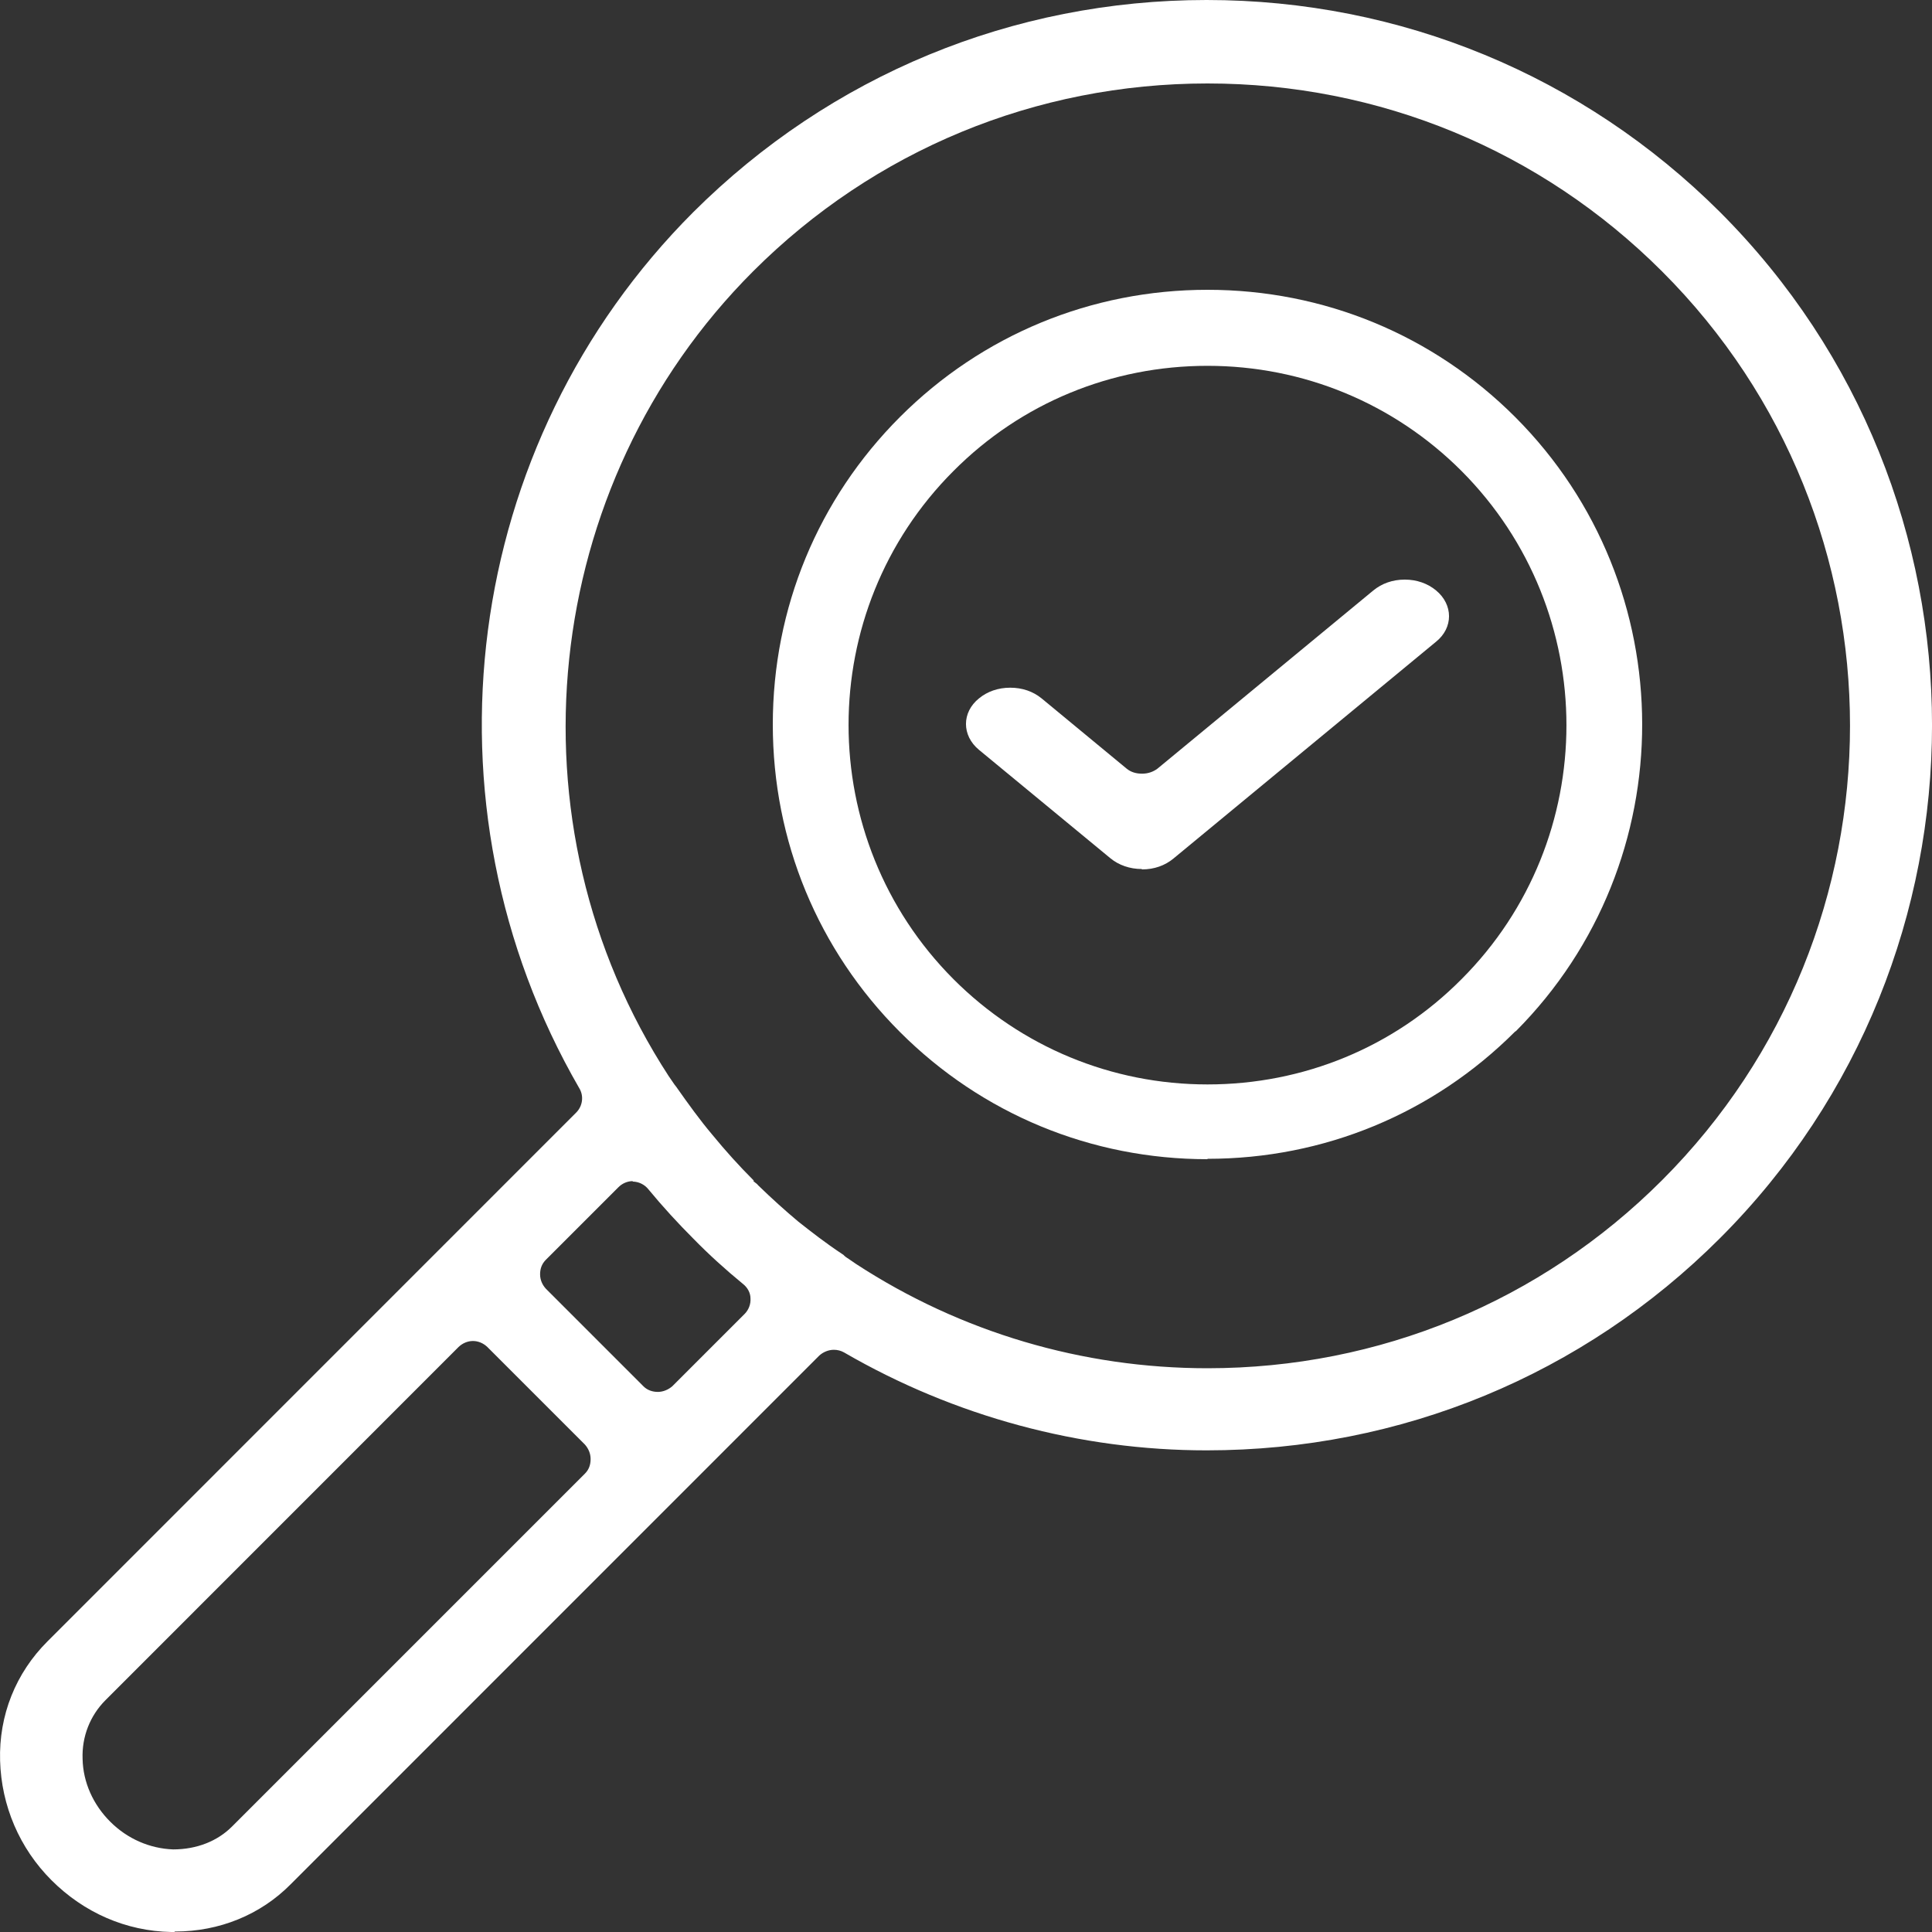 <svg width="20" height="20" viewBox="0 0 20 20" fill="none" xmlns="http://www.w3.org/2000/svg">
<rect x="0" y="0" width="20" height="20" fill="#333333" stroke="none"/>
<path d="M1.81 20C1.81 20 1.787 20 1.773 20C1.305 19.991 0.869 19.8 0.533 19.464C0.201 19.132 0.014 18.691 0.001 18.227C-0.013 17.755 0.164 17.318 0.492 16.991L5.964 11.518C6.032 11.45 6.046 11.345 5.996 11.264C4.296 8.323 4.782 4.591 7.178 2.195C8.596 0.782 10.482 0 12.491 0C14.5 0 16.387 0.782 17.805 2.195C20.732 5.123 20.732 9.891 17.805 12.818C16.387 14.236 14.5 15.014 12.491 15.014C11.182 15.014 9.882 14.664 8.737 14C8.705 13.982 8.669 13.973 8.632 13.973C8.578 13.973 8.523 13.995 8.482 14.032L3.01 19.505C2.696 19.823 2.269 19.995 1.814 19.995H1.805L1.81 20ZM4.896 13.882C4.841 13.882 4.787 13.905 4.746 13.945L1.092 17.6C0.933 17.759 0.846 17.977 0.855 18.209C0.86 18.45 0.964 18.682 1.142 18.859C1.319 19.036 1.551 19.136 1.792 19.145C2.037 19.145 2.251 19.059 2.401 18.909L6.055 15.255C6.096 15.214 6.114 15.164 6.114 15.104C6.114 15.046 6.091 14.995 6.055 14.954L5.046 13.945C5.005 13.905 4.951 13.882 4.896 13.882ZM6.55 12.227C6.496 12.227 6.441 12.25 6.401 12.291L5.651 13.041C5.61 13.082 5.591 13.132 5.591 13.191C5.591 13.25 5.614 13.3 5.651 13.341L6.66 14.35C6.7 14.391 6.755 14.409 6.81 14.409C6.864 14.409 6.919 14.386 6.96 14.35L7.71 13.6C7.75 13.559 7.773 13.5 7.769 13.441C7.769 13.382 7.737 13.327 7.691 13.291C7.514 13.146 7.337 12.986 7.178 12.823C7.019 12.664 6.86 12.491 6.71 12.309C6.673 12.264 6.619 12.236 6.56 12.232H6.55V12.227ZM7.796 12.223C7.796 12.223 7.814 12.241 7.828 12.25C7.832 12.255 7.841 12.259 7.846 12.268C7.991 12.409 8.128 12.532 8.264 12.646C8.396 12.75 8.541 12.864 8.719 12.982C8.728 12.986 8.732 12.991 8.741 13C8.755 13.014 8.773 13.023 8.791 13.036L8.864 13.086C9.946 13.791 11.205 14.164 12.5 14.164C14.277 14.164 15.95 13.473 17.205 12.218C19.8 9.623 19.8 5.4 17.205 2.809C15.95 1.555 14.277 0.864 12.5 0.864C10.723 0.864 9.05 1.555 7.796 2.809C5.587 5.018 5.219 8.523 6.923 11.141L6.982 11.227C6.982 11.227 6.996 11.245 7 11.25C7.128 11.432 7.246 11.595 7.369 11.741C7.514 11.918 7.655 12.073 7.796 12.214C7.796 12.214 7.8 12.218 7.805 12.223H7.796Z" fill="white"/>
<path d="M12.5 12C11.296 12 10.165 11.532 9.317 10.684C8.468 9.835 8 8.705 8 7.5C8 6.295 8.468 5.165 9.317 4.316C10.165 3.468 11.296 3 12.5 3C13.705 3 14.835 3.468 15.684 4.316C17.435 6.068 17.439 8.92 15.692 10.675C15.692 10.675 15.688 10.675 15.684 10.679C14.835 11.528 13.705 11.996 12.5 11.996V12ZM12.5 3.787C11.507 3.787 10.571 4.172 9.871 4.875C8.422 6.324 8.422 8.684 9.871 10.137C10.571 10.837 11.507 11.226 12.5 11.226C13.494 11.226 14.43 10.841 15.129 10.137C16.578 8.688 16.578 6.328 15.129 4.875C14.43 4.176 13.494 3.787 12.5 3.787Z" fill="white"/>
<path d="M11.818 8.996C11.697 8.996 11.581 8.956 11.494 8.884L10.134 7.762C9.955 7.614 9.955 7.374 10.134 7.23C10.221 7.158 10.333 7.119 10.458 7.119C10.584 7.119 10.695 7.158 10.783 7.23L11.663 7.957C11.707 7.993 11.76 8.009 11.823 8.009C11.886 8.009 11.939 7.989 11.982 7.957L14.217 6.112C14.305 6.04 14.416 6 14.542 6C14.667 6 14.779 6.04 14.866 6.112C15.045 6.26 15.045 6.499 14.866 6.643L12.147 8.888C12.06 8.96 11.948 9 11.823 9L11.818 8.996Z" fill="white"/>
</svg>
